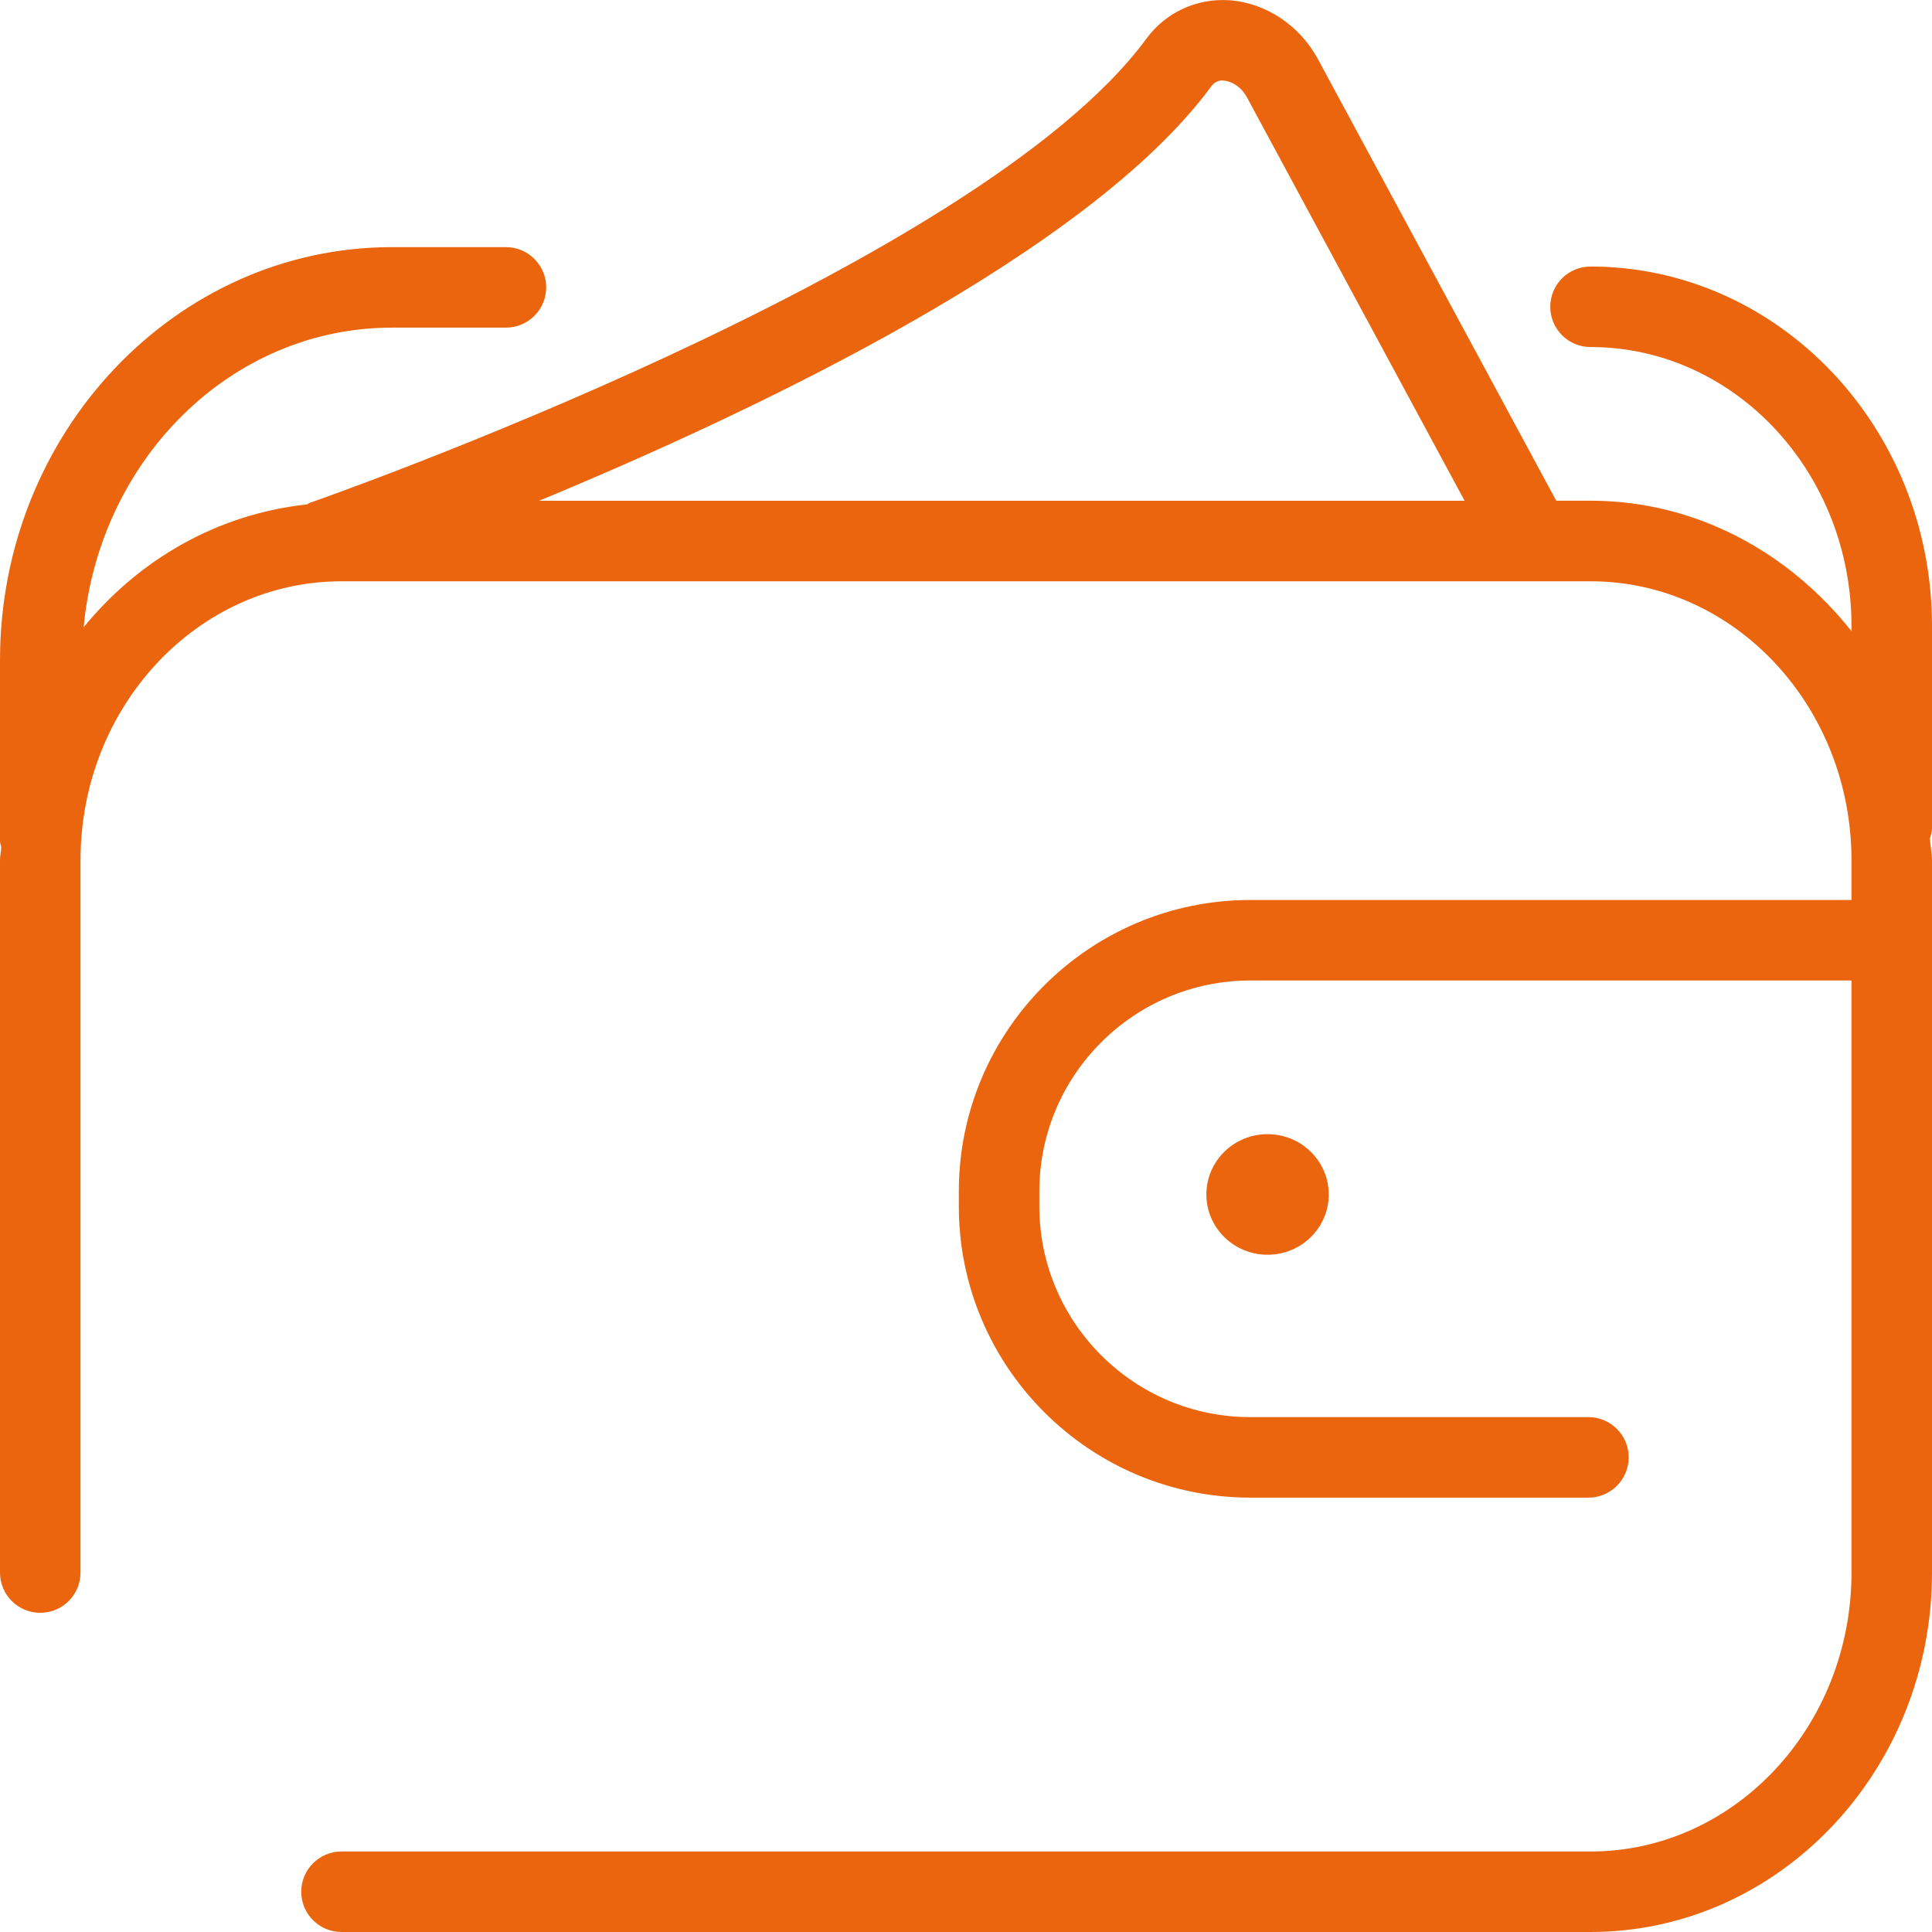 <?xml version="1.0" encoding="utf-8"?>
<!-- Generator: Adobe Illustrator 25.1.0, SVG Export Plug-In . SVG Version: 6.00 Build 0)  -->
<svg version="1.1" xmlns="http://www.w3.org/2000/svg" xmlns:xlink="http://www.w3.org/1999/xlink" x="0px" y="0px"
	 viewBox="0 0 24 24" style="enable-background:new 0 0 24 24;" xml:space="preserve">
<style type="text/css">
	.st0{fill:#EA650D;}
</style>
<g id="Layer_1">
</g>
<g id="PICTOS">
	<g>
		<path class="st0" d="M24,7.777c0-2.463-1.903-4.466-4.242-4.466c-0.276,0-0.5,0.224-0.5,0.5s0.224,0.5,0.5,0.5
			C21.546,4.311,23,5.866,23,7.777V7.841c-0.779-0.982-1.935-1.621-3.242-1.621h-0.426l-2.96-5.485
			c-0.227-0.42-0.649-0.701-1.102-0.732c-0.402-0.026-0.786,0.147-1.03,0.479
			C12.126,3.354,3.927,6.219,3.845,6.248C3.833,6.252,3.825,6.261,3.814,6.266
			c-1.109,0.119-2.085,0.681-2.775,1.526c0.196-2.084,1.829-3.722,3.831-3.722h1.415c0.276,0,0.5-0.224,0.5-0.5
			s-0.224-0.5-0.5-0.5H4.87C2.185,3.069,0,5.372,0,8.201v2.247c0,0.027,0.011,0.051,0.015,0.077
			C0.014,10.58,0,10.631,0,10.687v8.848c0,0.276,0.224,0.5,0.5,0.5s0.5-0.224,0.5-0.5v-8.848
			c0-1.911,1.455-3.466,3.242-3.466h15.516C21.546,7.22,23,8.775,23,10.687v0.493h-7.468
			c-1.997,0-3.621,1.623-3.621,3.618v0.188c0,1.995,1.624,3.618,3.621,3.618h4.2c0.276,0,0.5-0.224,0.5-0.5
			s-0.224-0.5-0.5-0.5h-4.2c-1.445,0-2.621-1.175-2.621-2.618v-0.188c0-1.443,1.176-2.618,2.621-2.618H23v7.354
			C23,21.445,21.546,23,19.758,23H4.242c-0.276,0-0.5,0.224-0.5,0.5s0.224,0.5,0.5,0.5h15.516
			C22.097,24,24,21.997,24,19.534v-8.848c0-0.091-0.021-0.177-0.026-0.267C23.985,10.378,24,10.337,24,10.292V7.777z
			 M15.045,1.075c0.027-0.038,0.078-0.083,0.156-0.074c0.085,0.006,0.212,0.065,0.29,0.21l2.703,5.01H6.696
			C9.408,5.098,13.523,3.143,15.045,1.075z"/>
		<path class="st0" d="M14.986,14.838c0,0.413,0.34,0.749,0.76,0.749c0.42,0,0.76-0.335,0.76-0.749
			c0-0.413-0.34-0.749-0.76-0.749C15.326,14.089,14.986,14.424,14.986,14.838z"/>
	</g>
</g>
</svg>
